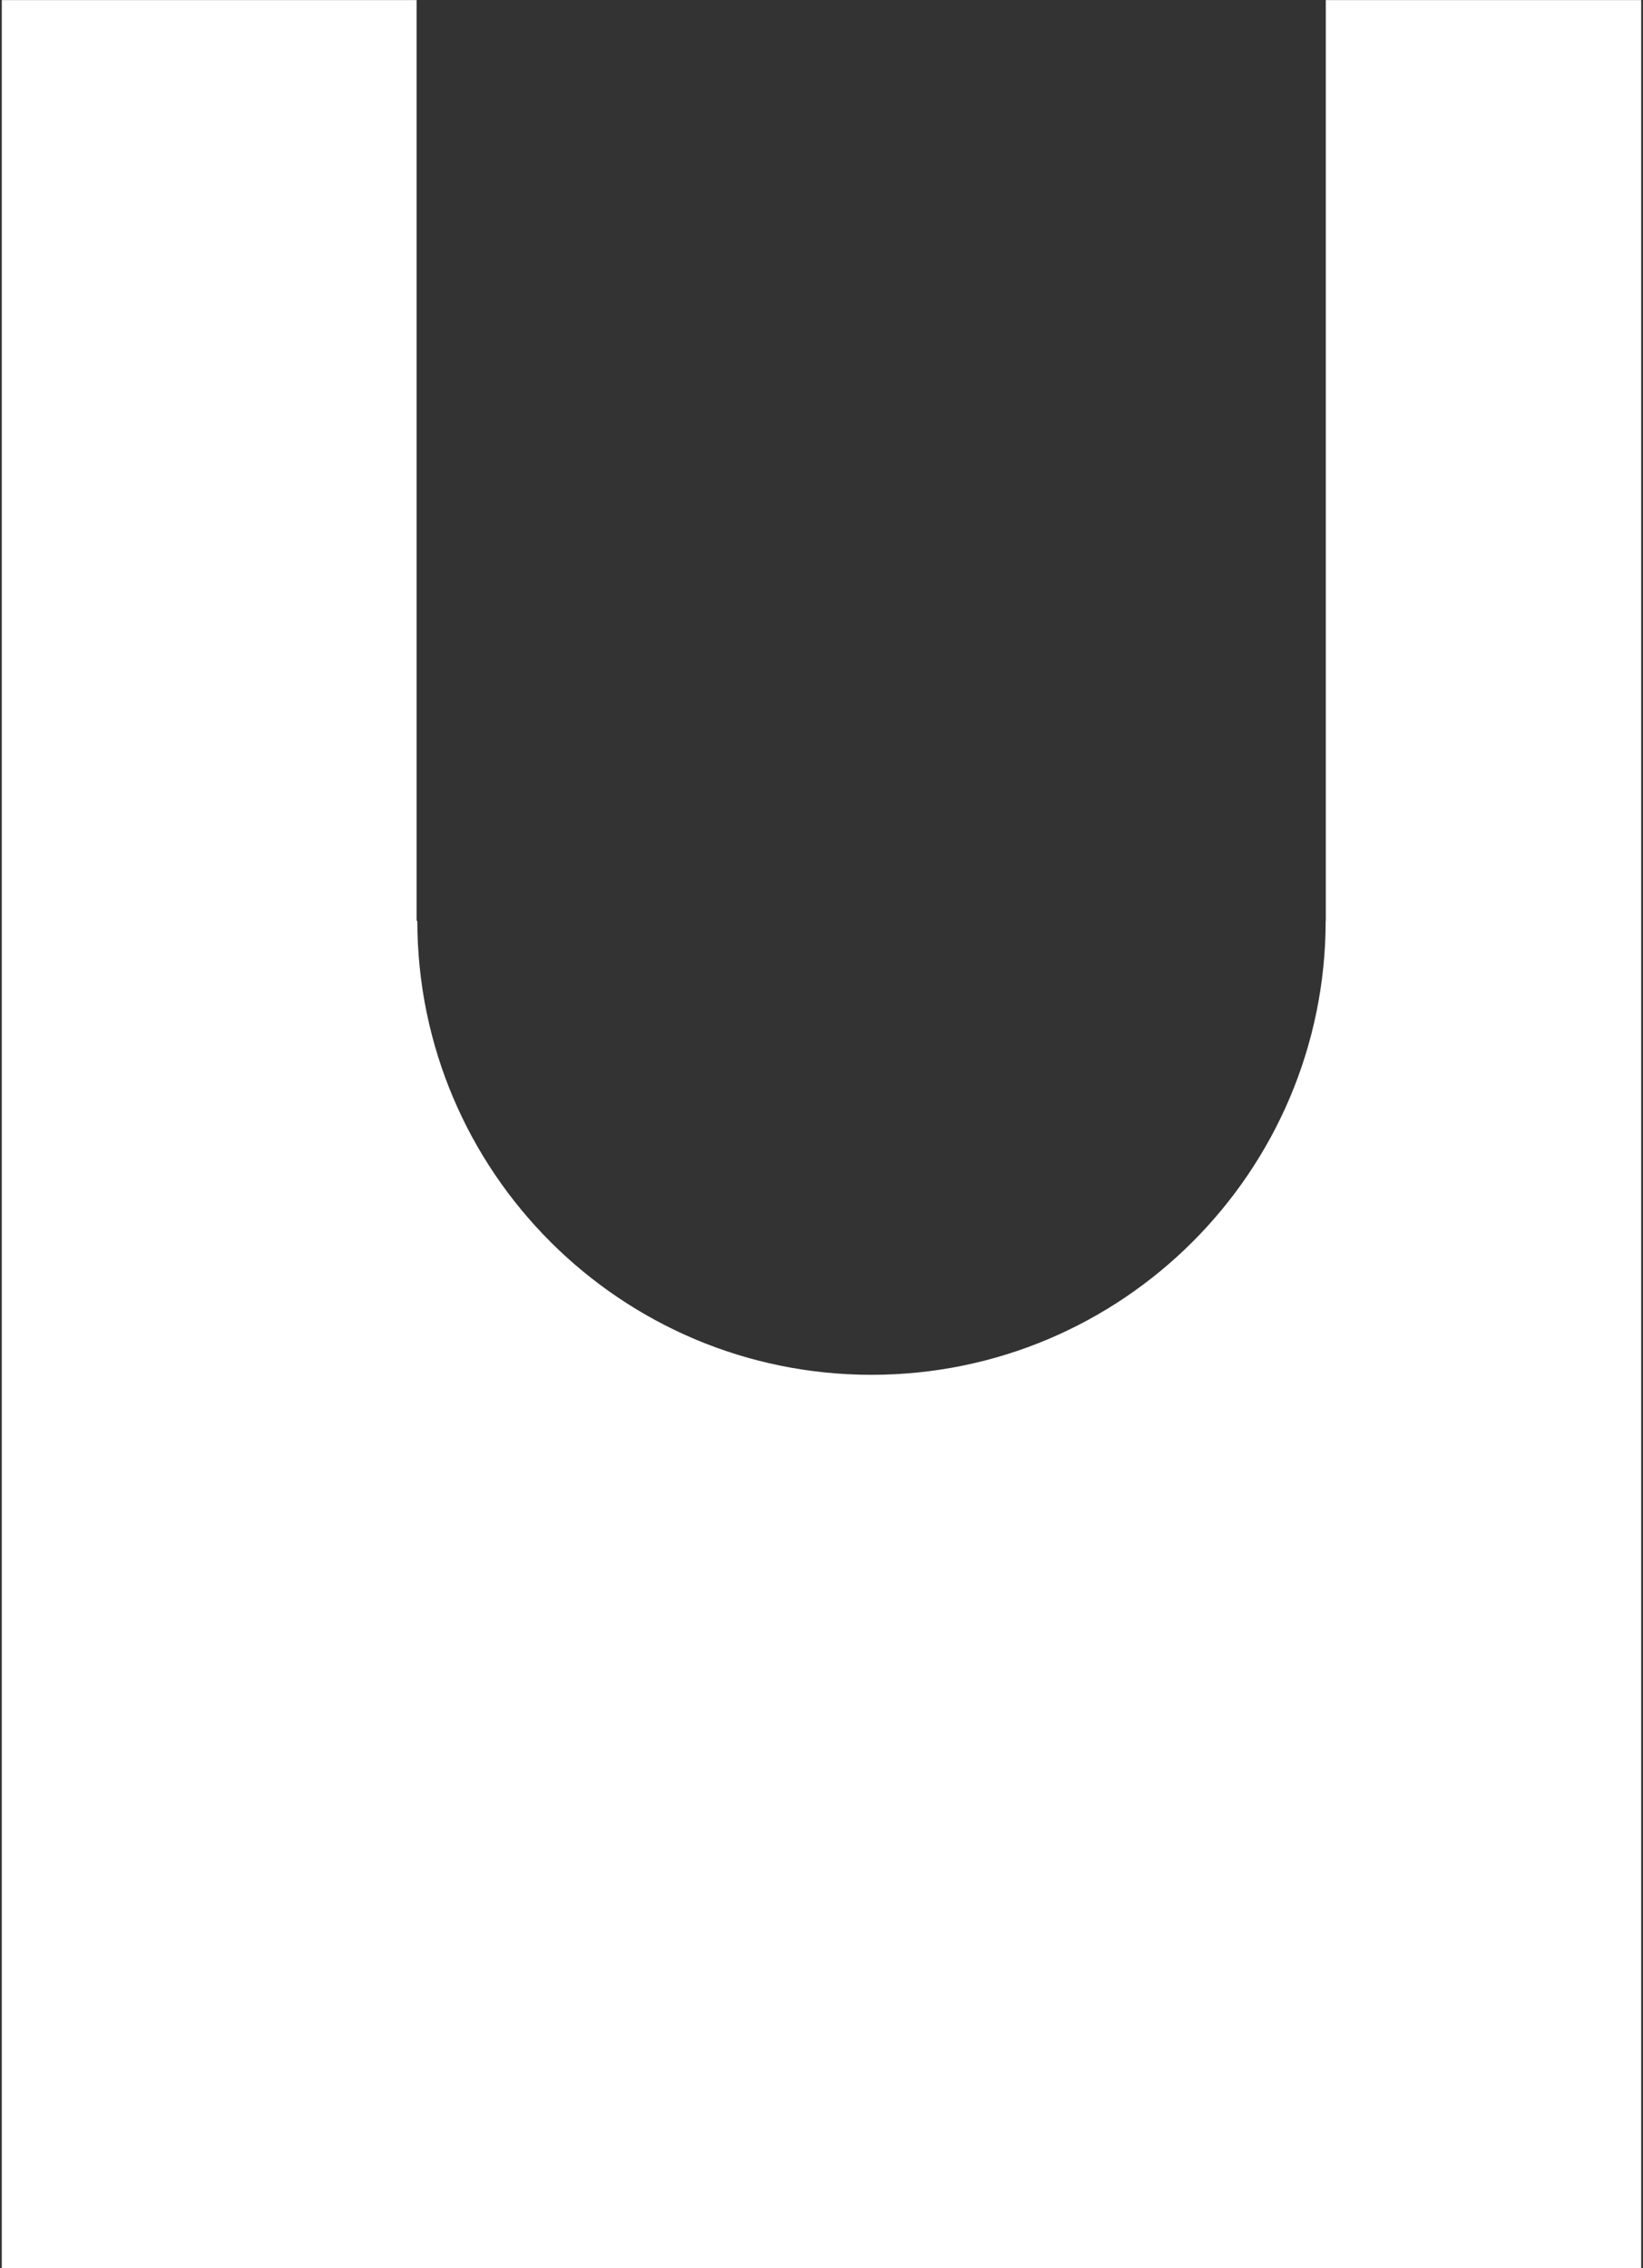 <svg width="613" height="846" viewBox="0 0 613 846" fill="none" xmlns="http://www.w3.org/2000/svg">
<rect x="0" y="0" width="613" height="846" fill="#333333" stroke="none"/>
<path d="M155.437 0.036L155.437 343.496H155.704C155.789 437.009 231.623 512.791 325.156 512.791C418.69 512.791 494.524 437.009 494.609 343.496H494.656V0.036H612.323V845.964H0.668L0.668 0.036L155.437 0.036Z" fill="white"/>
</svg>